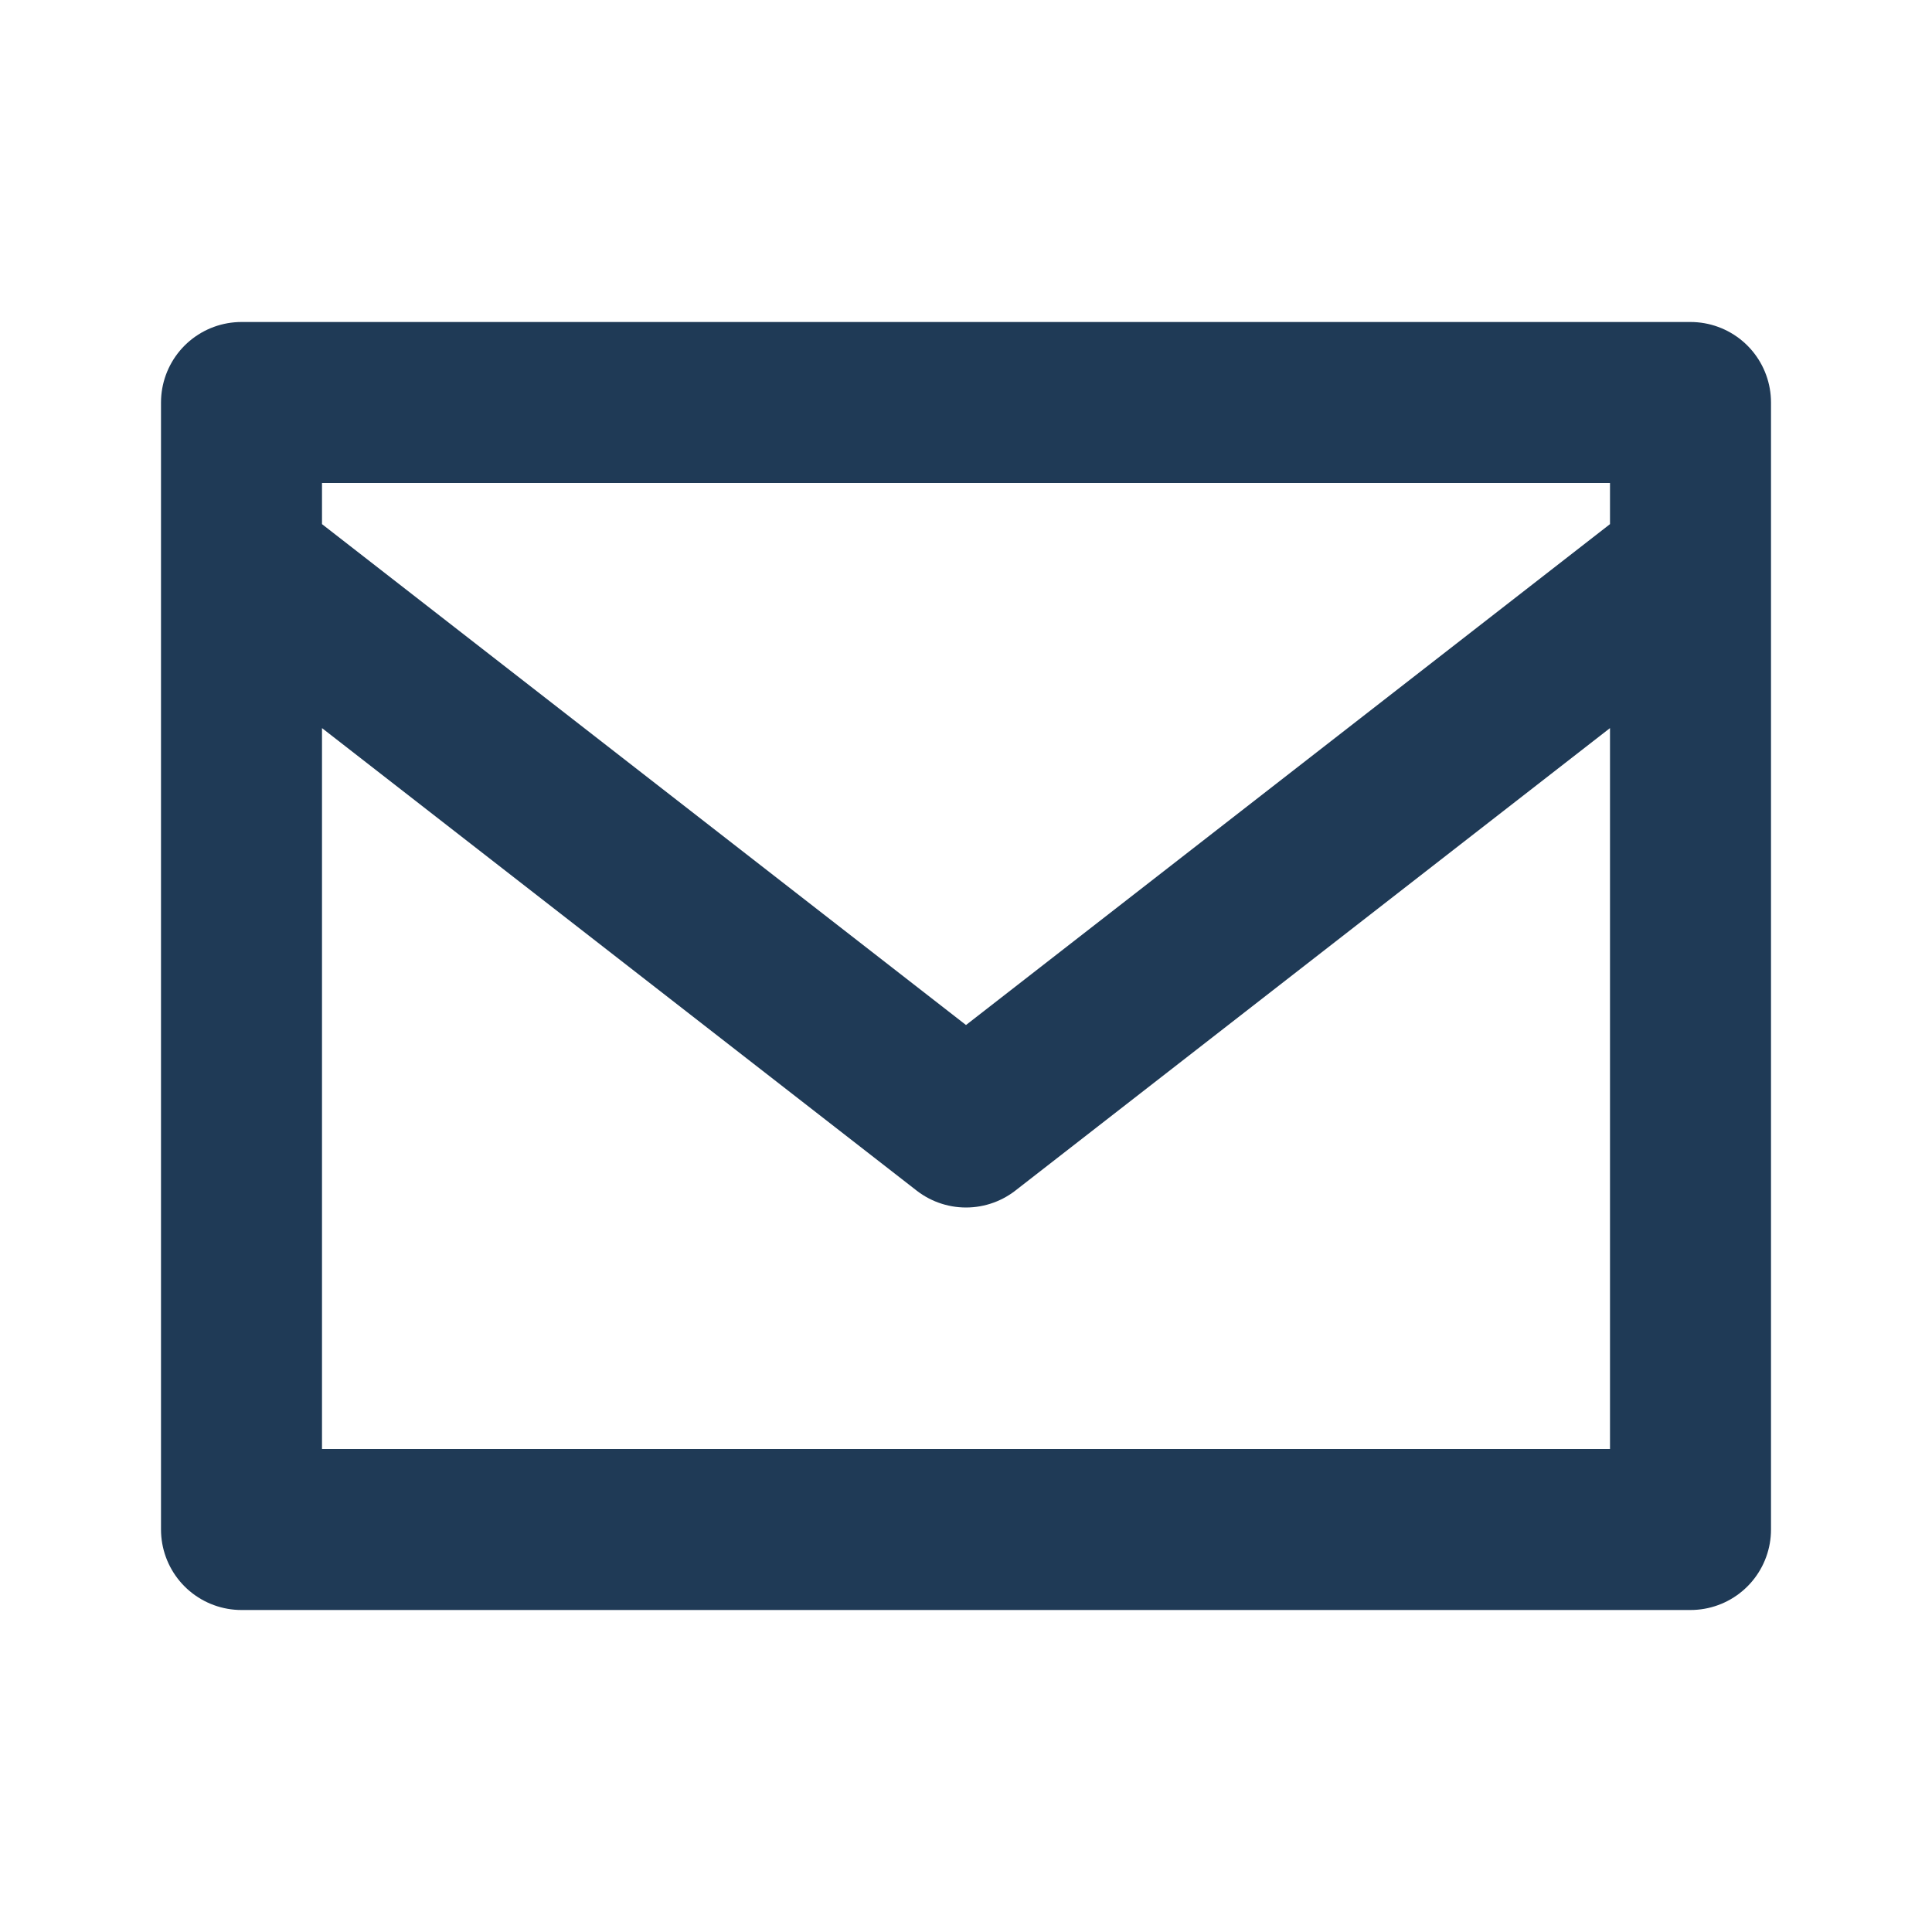 <?xml version="1.0" encoding="UTF-8"?>
<svg xmlns="http://www.w3.org/2000/svg" width="24" height="24" viewBox="0 0 24 24"><path fill="none" stroke="#1F3A56" stroke-width="2" stroke-linejoin="round" d="M3 5h18v14H3zM3 7l9 7 9-7"/></svg>